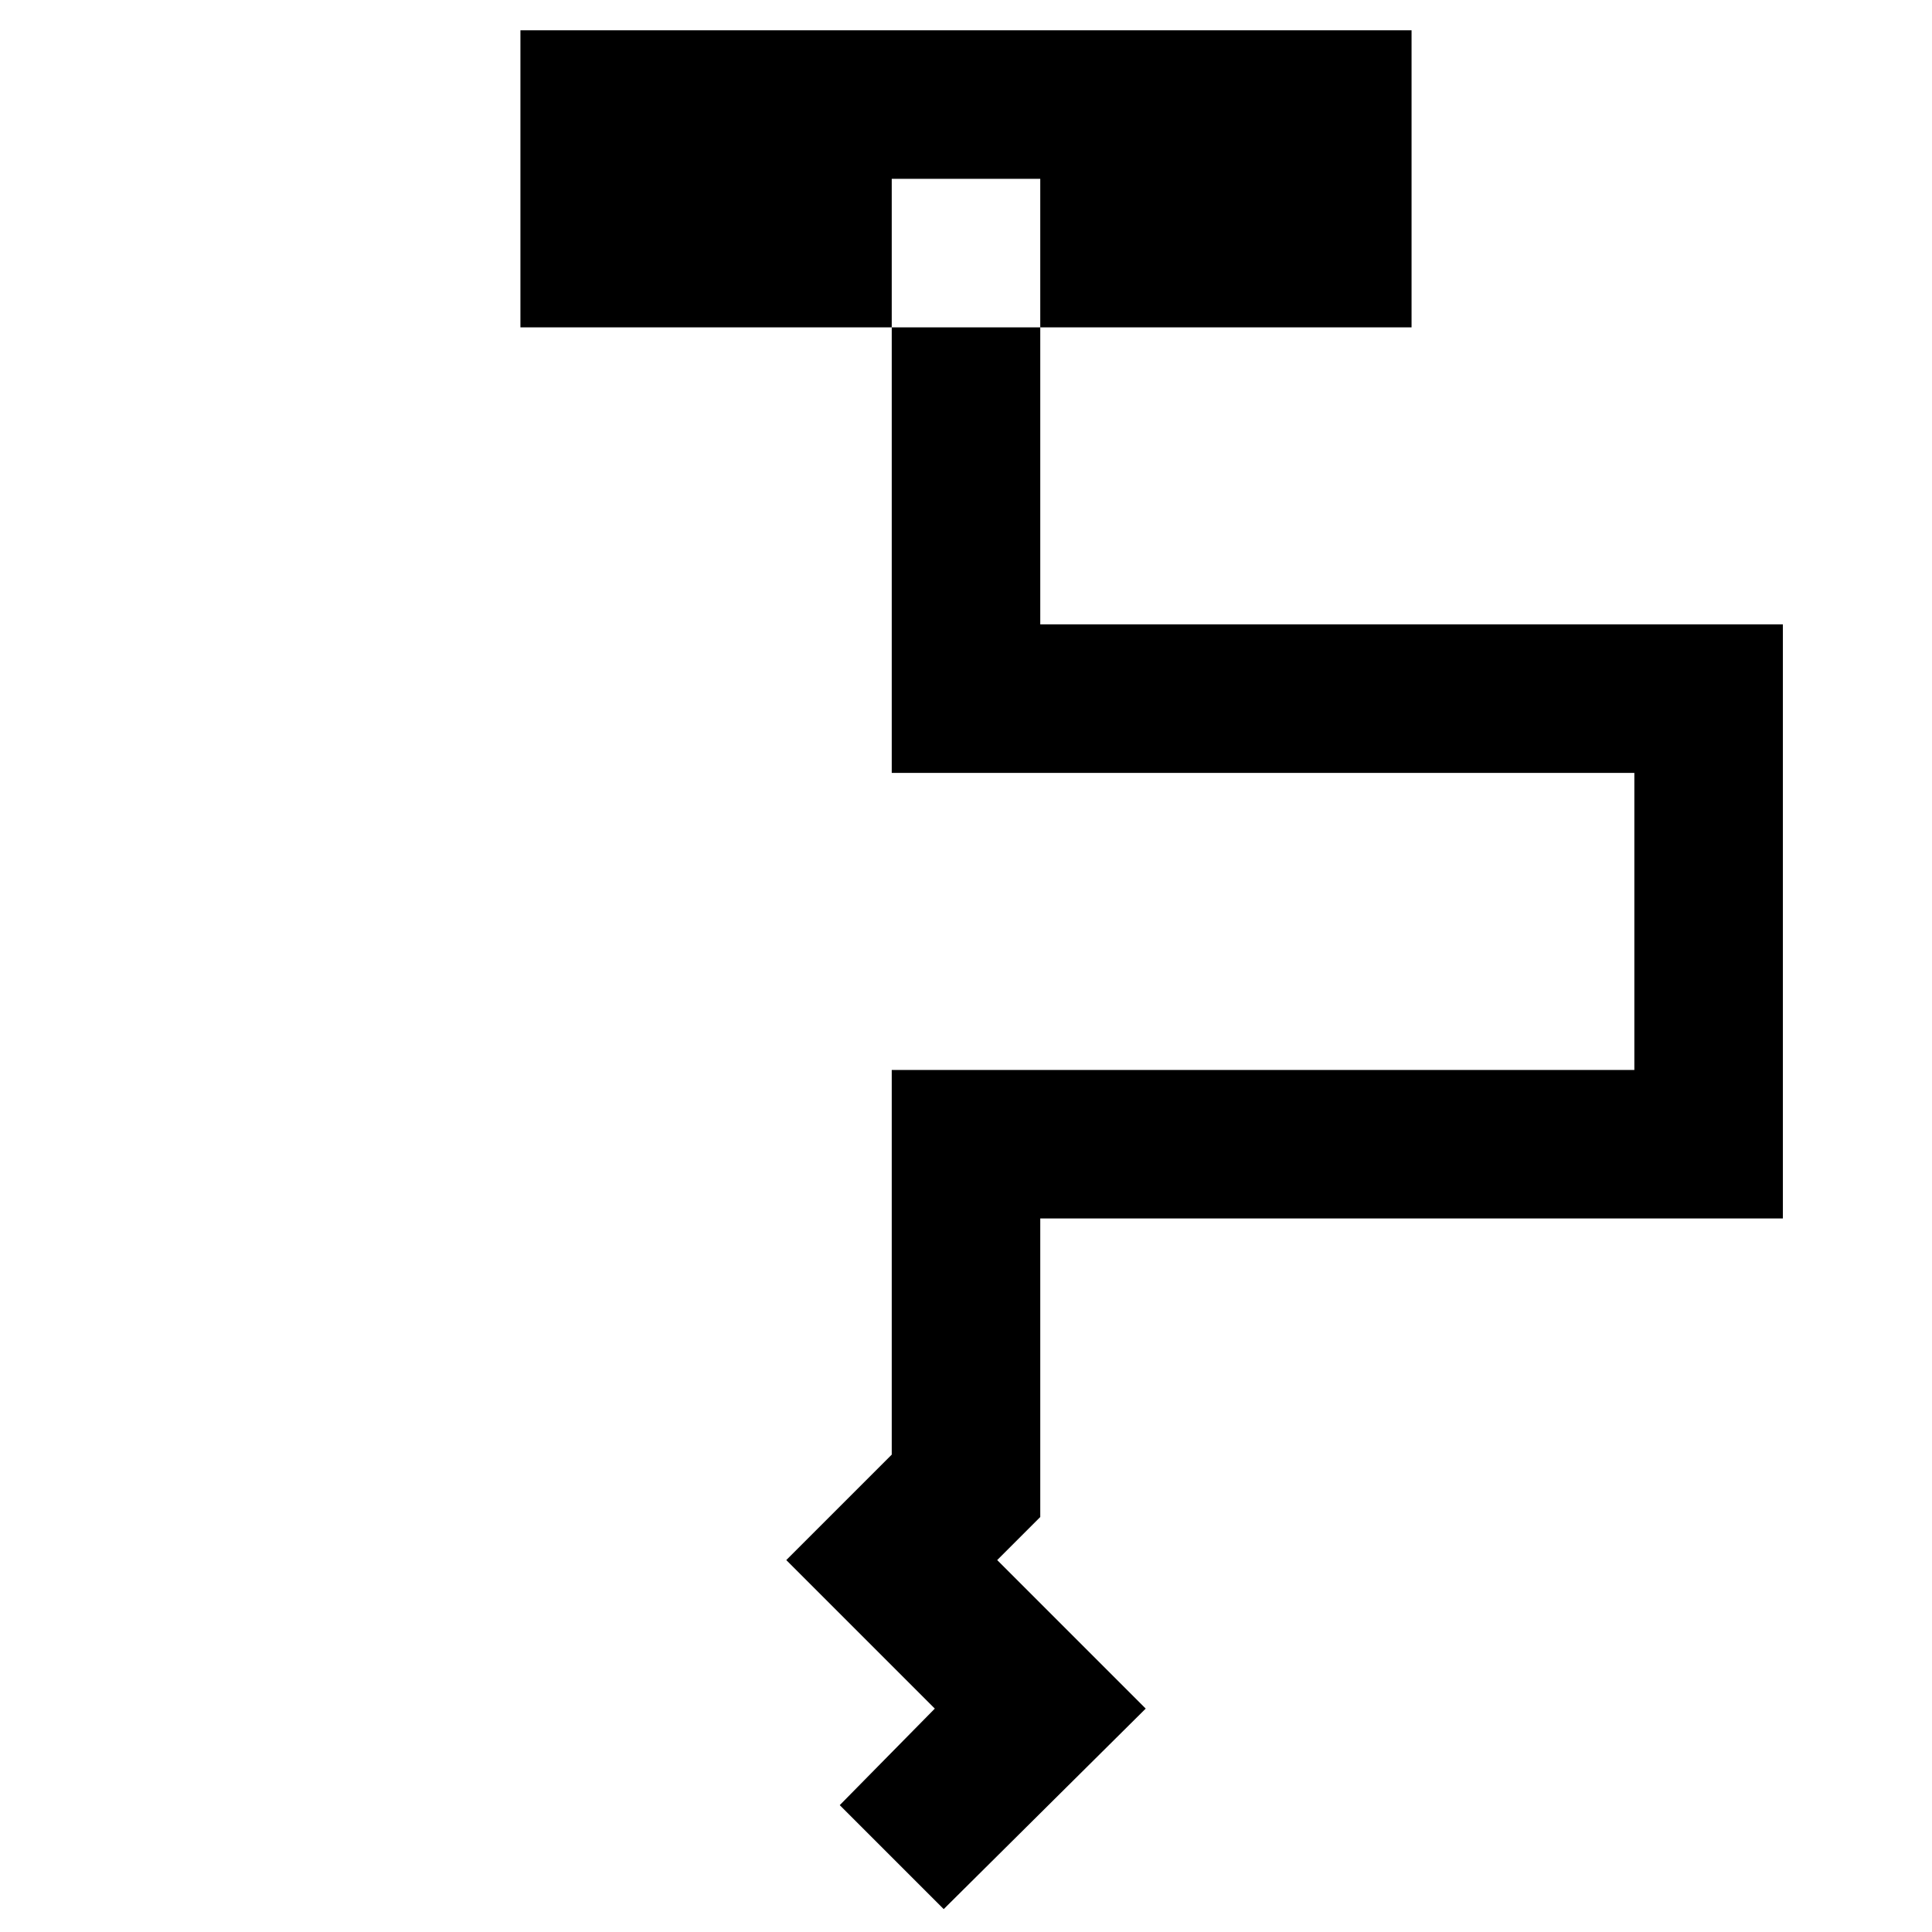 <?xml version="1.0" encoding="UTF-8"?>
<!-- The Best Svg Icon site in the world: iconSvg.co, Visit us! https://iconsvg.co -->
<svg fill="#000000" width="800px" height="800px" version="1.1" viewBox="144 144 512 512" xmlns="http://www.w3.org/2000/svg">
 <g>
  <path d="m380.32 348.83h196.8v78.719h-196.8v101.94l-27.949 27.945 39.363 39.363-25.191 25.582 27.551 27.551 53.531-53.133-39.359-39.363 11.414-11.414v-79.113h196.8v-157.44h-196.8v-78.719h-39.359z"/>
  <path d="m380.32 191.39h39.359v39.359h98.398v-78.719h-236.16v78.719h98.402z"/>
 </g>
</svg>